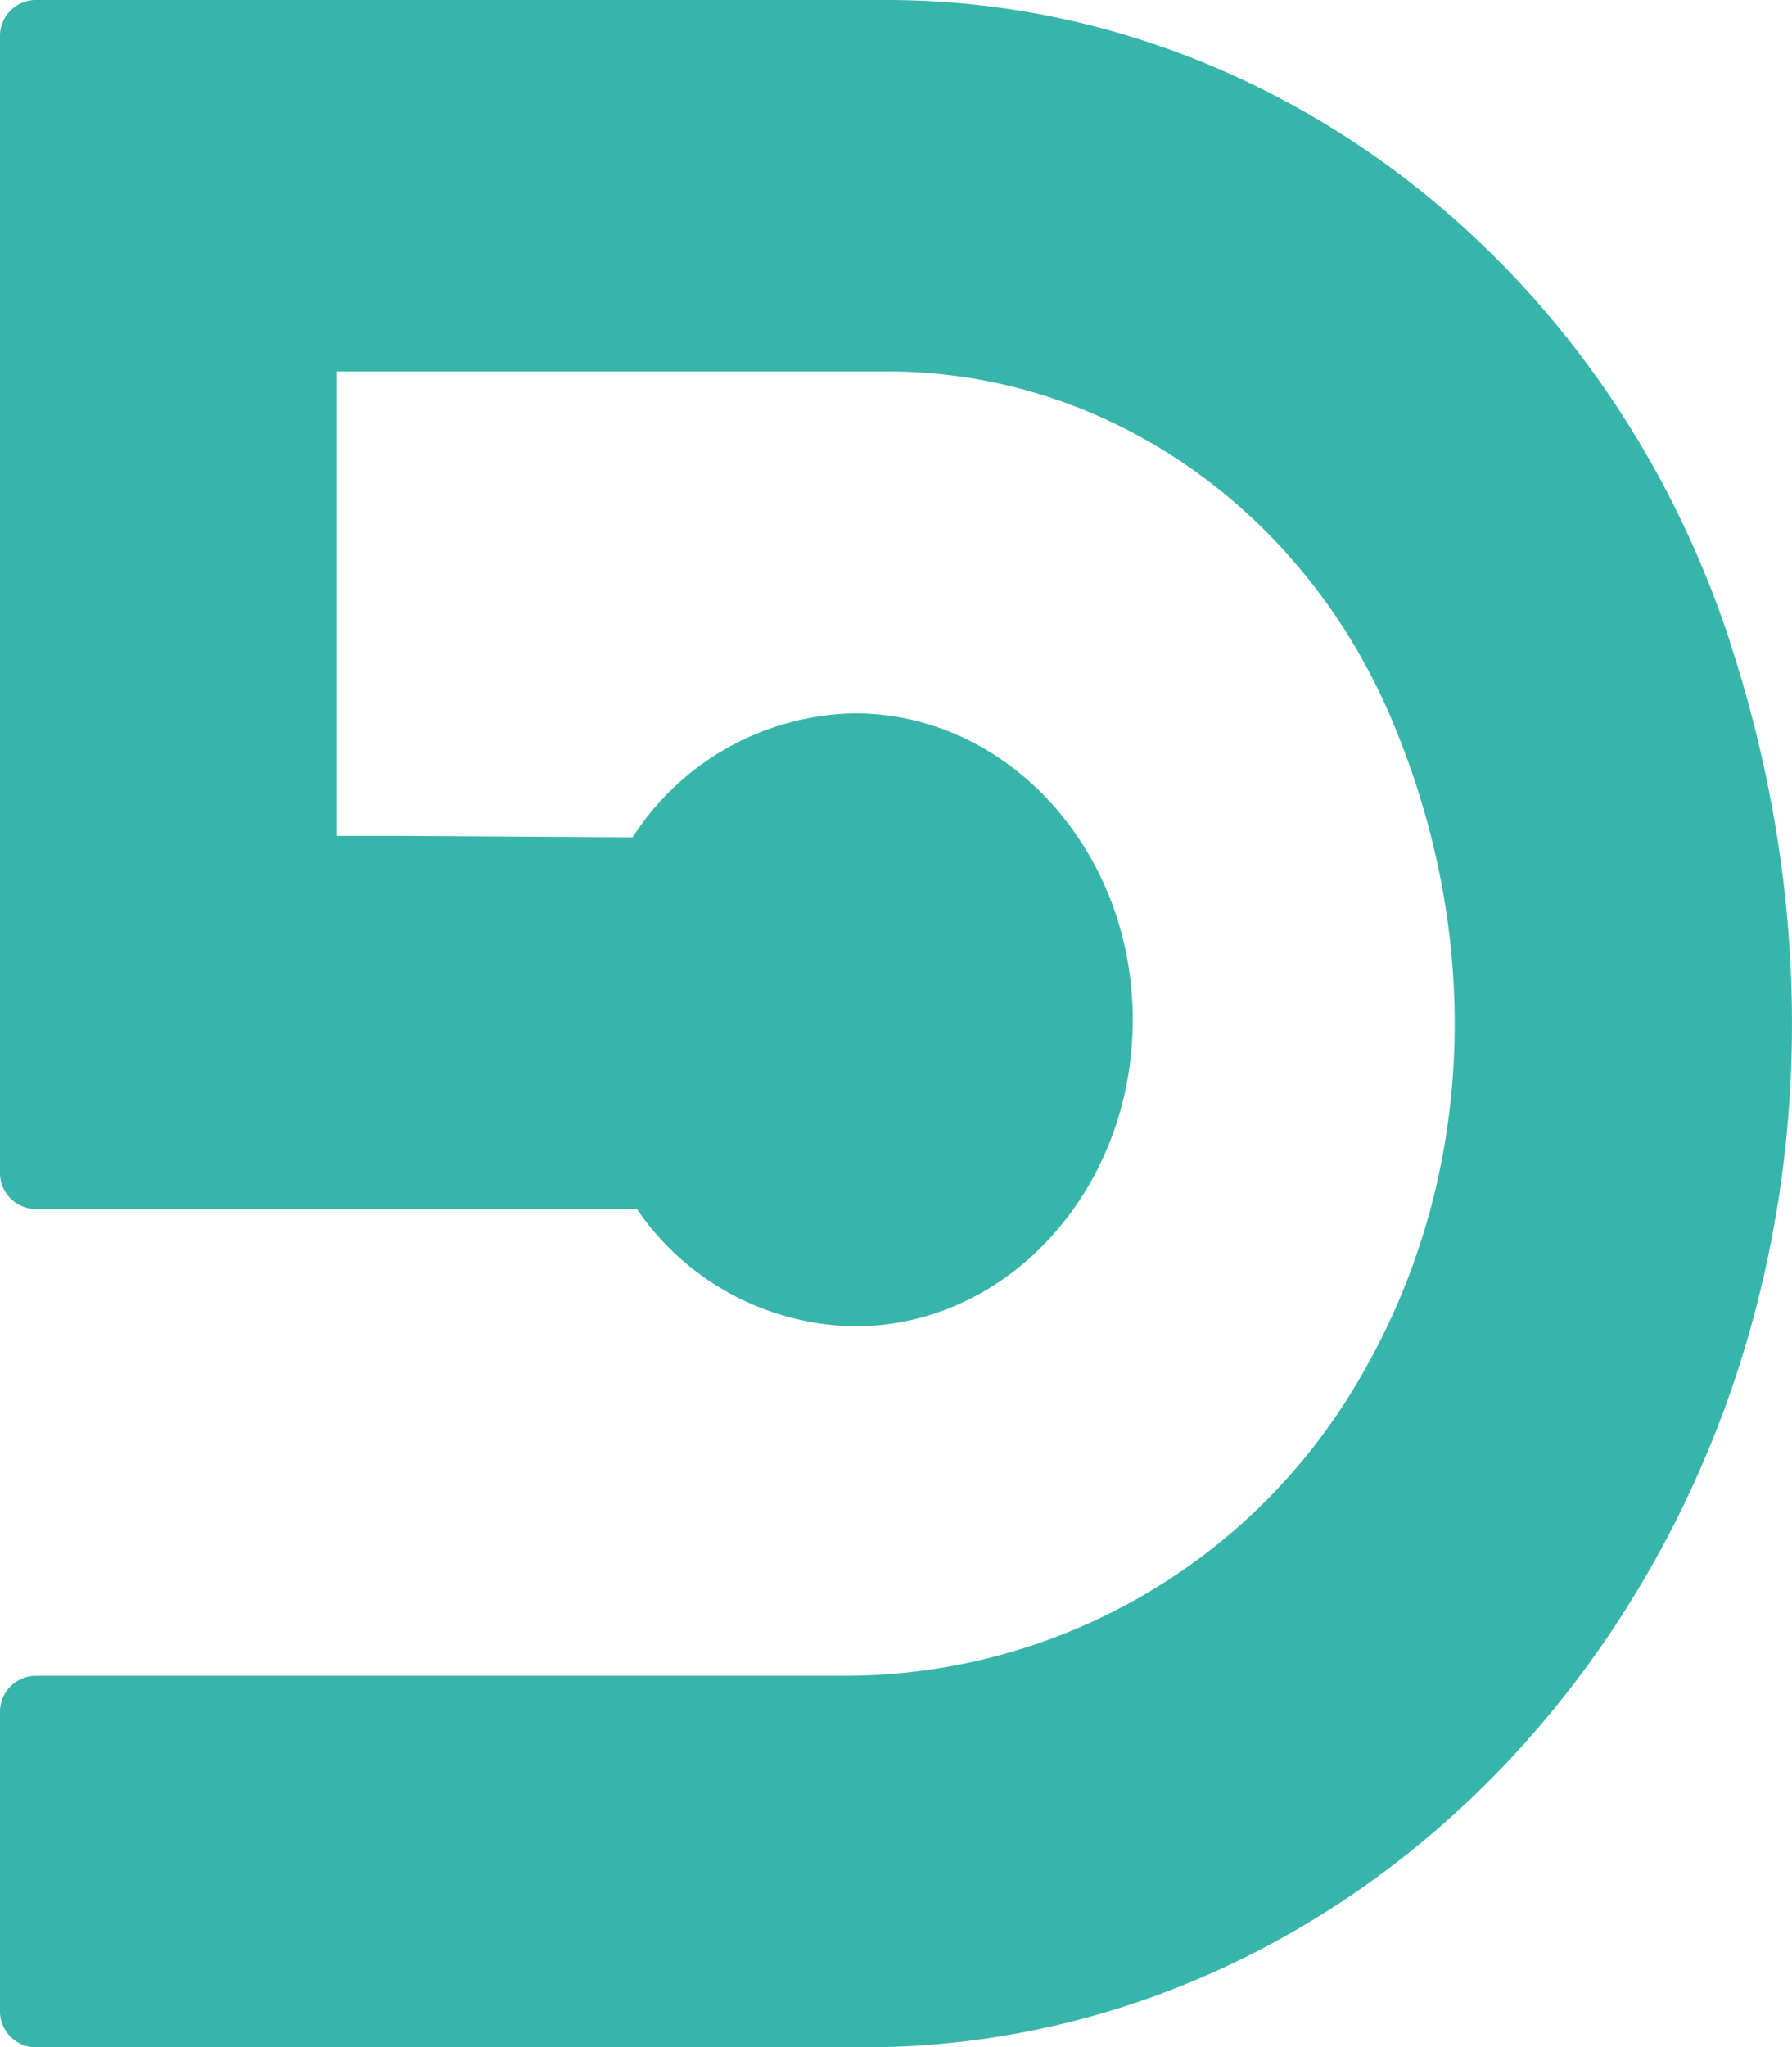 <svg xmlns="http://www.w3.org/2000/svg" viewBox="0 0 88.78 101.4"><defs><style>.cls-1{fill:#38b5ab;}</style></defs><g id="Ebene_2" data-name="Ebene 2"><g id="Ebene_1-2" data-name="Ebene 1"><path class="cls-1" d="M85.69,31.73C79.44,12.75,62.66,0,43.93,0H1.7A1.79,1.79,0,0,0,0,1.88V58a1.79,1.79,0,0,0,1.7,1.88h18l11.85,0a13.29,13.29,0,0,0,10.81,5.81c7.6,0,13.76-6.8,13.76-15.18S49.94,35.33,42.34,35.33a13.36,13.36,0,0,0-11,6.14L19.7,41.4l-3,0,0-23H44c10.79,0,20.6,6.81,25,17.36,4.58,10.95,4,22.72-1.51,32.29A29.49,29.49,0,0,1,42,83H1.7A1.79,1.79,0,0,0,0,84.87V99.53a1.79,1.79,0,0,0,1.7,1.87H42.86c15,0,29.05-8.09,37.65-21.64,8.78-13.84,10.67-31.34,5.18-48"/></g></g></svg>